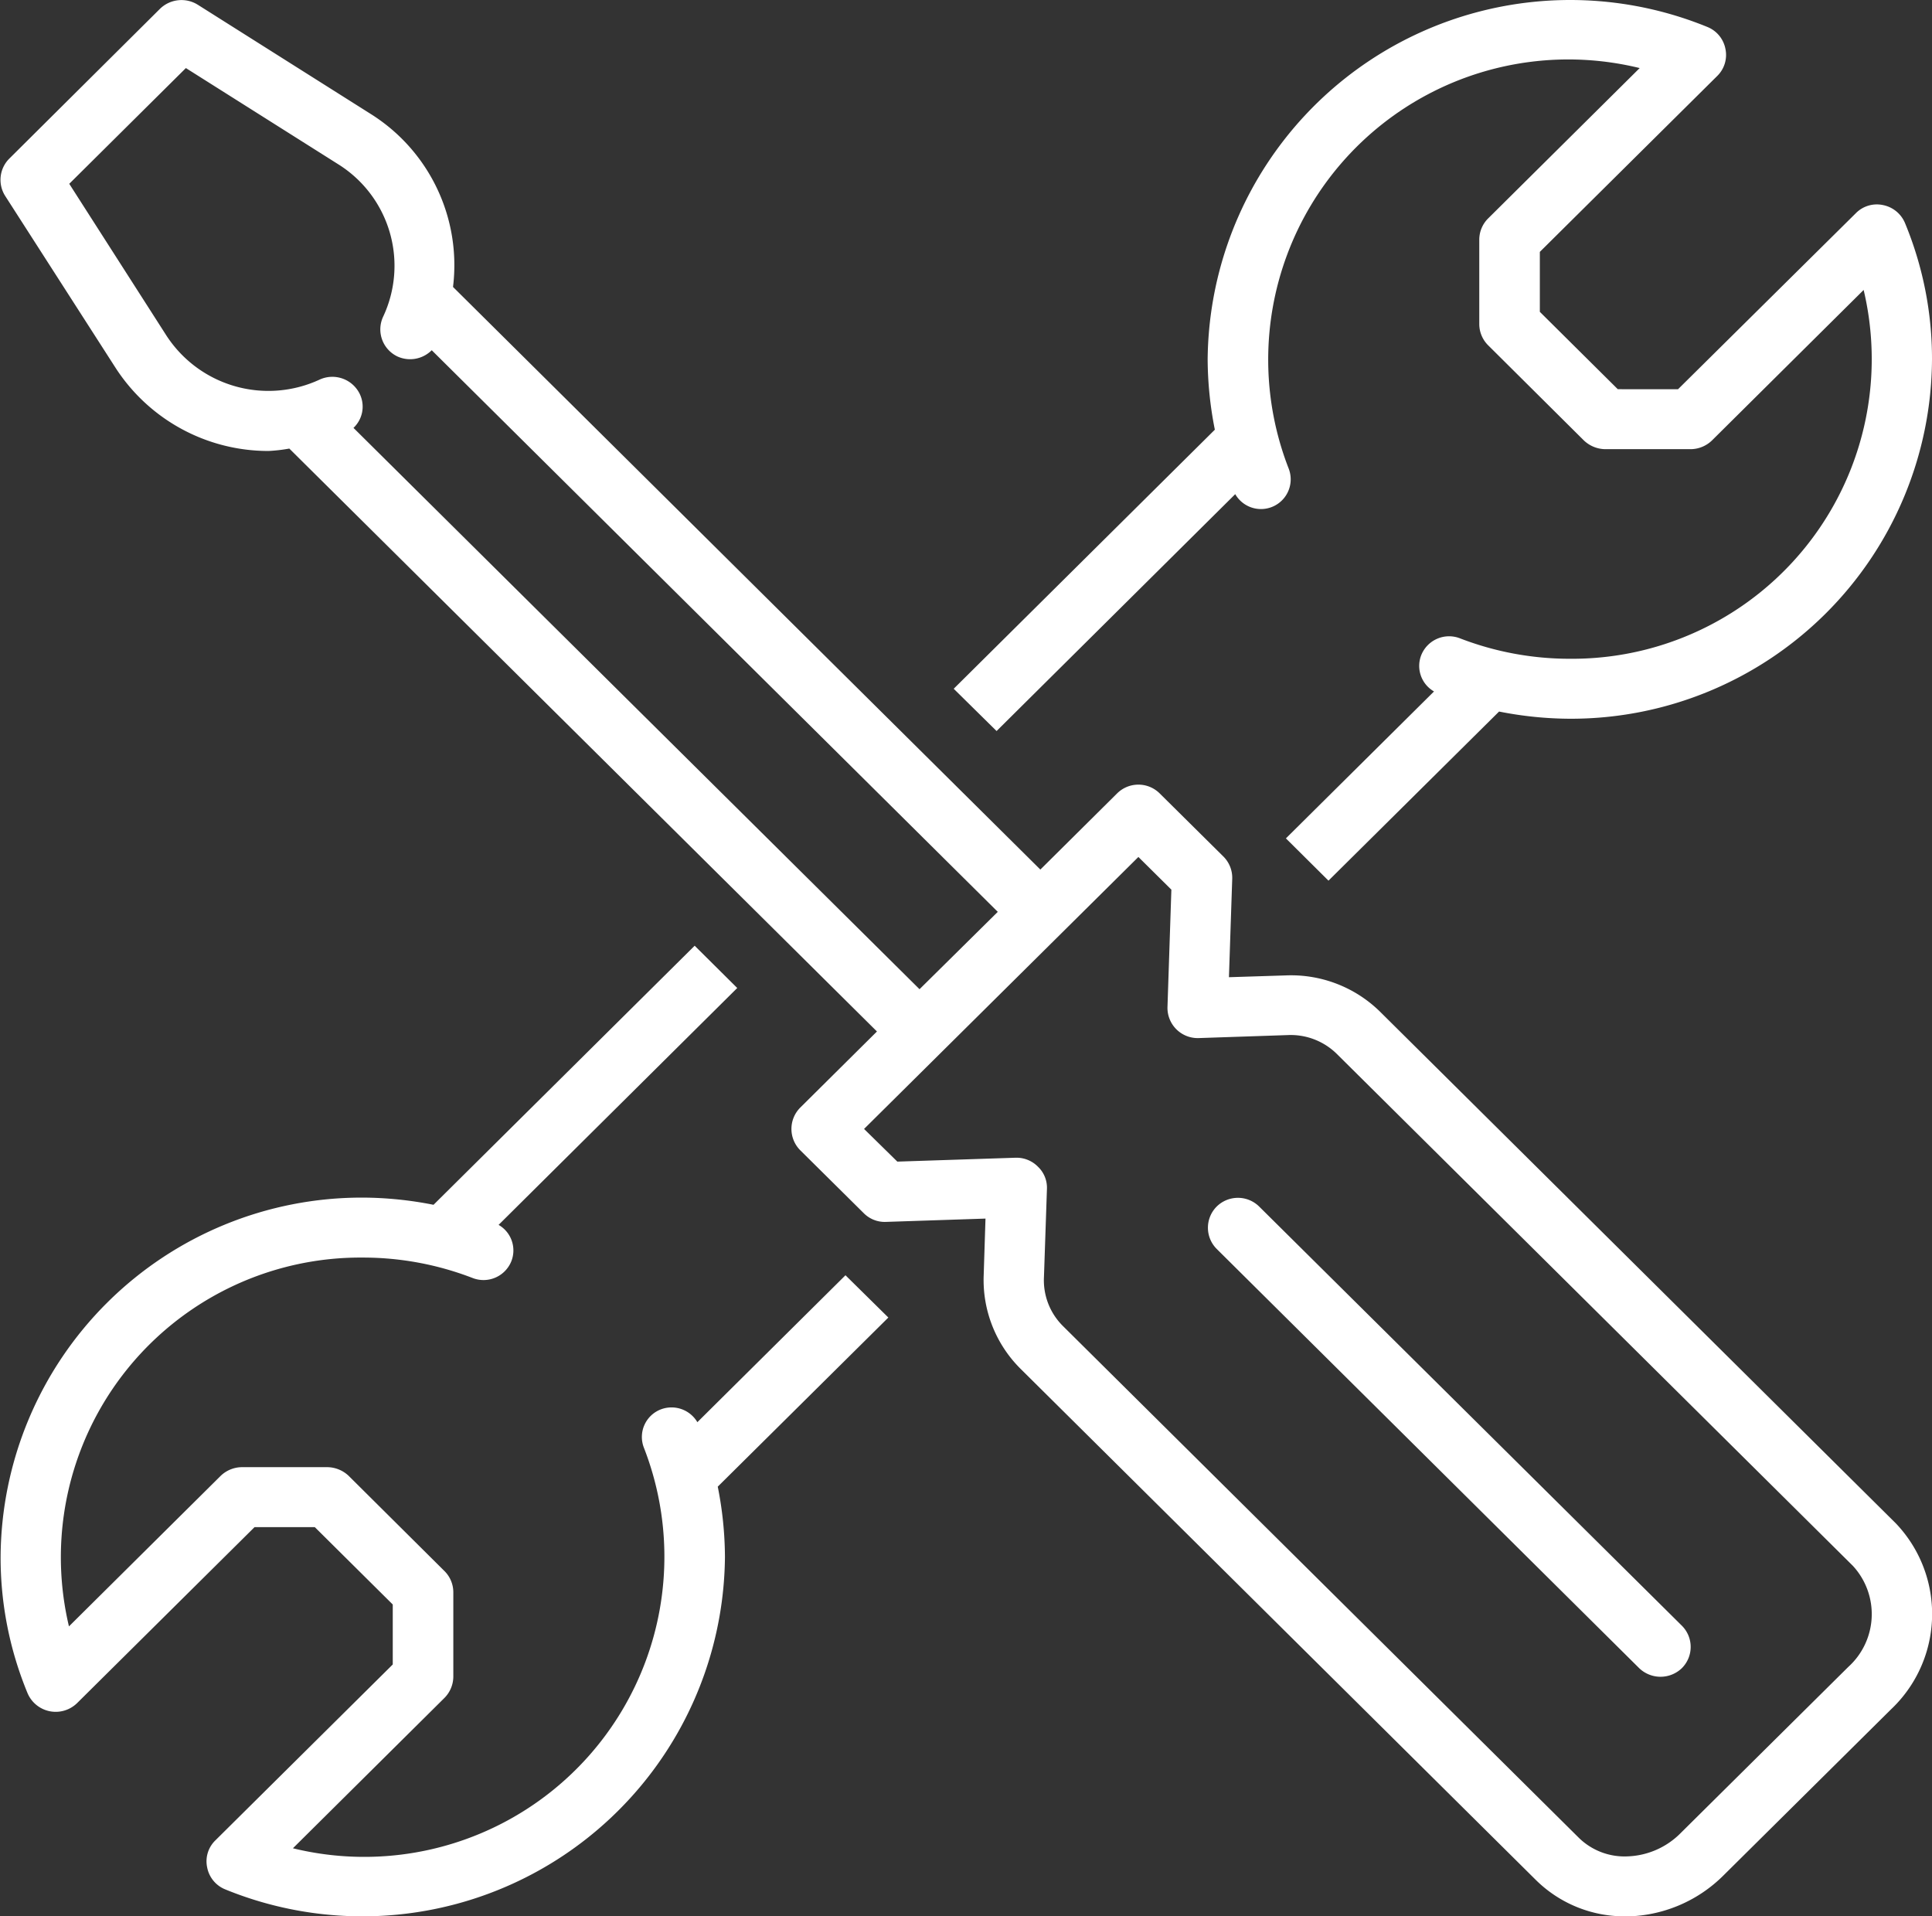 <svg xmlns="http://www.w3.org/2000/svg" width="64.44" height="63.91" viewBox="0 0 64.44 63.91">
  <rect x="0" y="0" width="64.44" height="63.91" fill="#333333" stroke="none"/>
  <defs>
    <style>
      .cls-1 {
        fill: #fff;
        fill-rule: evenodd;
      }
    </style>
  </defs>
  <path id="S3.svg" class="cls-1" d="M1261.39,1748.06a12.347,12.347,0,0,1-2.36-.24l-5.69,5.64-1.42-1.41,4.94-4.9a0.982,0.982,0,0,1-.43-1.2,1,1,0,0,1,1.3-.57,10.153,10.153,0,0,0,3.66.68,9.993,9.993,0,0,0,9.8-12.3l-5.06,5.02a1.033,1.033,0,0,1-.71.29h-2.85a1.052,1.052,0,0,1-.71-0.29l-3.19-3.17a1,1,0,0,1-.3-0.71v-2.82a1,1,0,0,1,.3-0.71l5.05-5.01a10.01,10.01,0,0,0-11.71,13.35,0.991,0.991,0,0,1-1.78.86l-7.96,7.9-1.43-1.41,8.71-8.64a12.244,12.244,0,0,1-.24-2.35,12.093,12.093,0,0,1,16.67-11.08,0.99,0.99,0,0,1,.6.73,0.98,0.98,0,0,1-.27.9l-5.92,5.87v2l2.6,2.58H1265l5.93-5.87a0.983,0.983,0,0,1,.91-0.27,1.007,1.007,0,0,1,.73.6,11.821,11.821,0,0,1,.9,4.54A12.044,12.044,0,0,1,1261.39,1748.06Zm-17.66,5.03,2.56-2.54a1.008,1.008,0,0,1,1.42,0l2.12,2.1a1,1,0,0,1,.3.74l-0.11,3.29,1.9-.06a4.233,4.233,0,0,1,3.13,1.2l17.21,17.07a4.377,4.377,0,0,1-.16,6.21l-5.58,5.53a4.68,4.68,0,0,1-3.13,1.37h-0.15a4.2,4.2,0,0,1-2.98-1.21l-17.21-17.07a4.173,4.173,0,0,1-1.21-3.1l0.06-1.89-3.31.11a0.987,0.987,0,0,1-.75-0.29l-2.12-2.1a1.008,1.008,0,0,1,0-1.42l2.56-2.54-19.6-19.44a5.4,5.4,0,0,1-.69.08,6.069,6.069,0,0,1-5.11-2.78l-3.68-5.73a1,1,0,0,1,.14-1.24l5.03-5a1.027,1.027,0,0,1,1.26-.13l5.78,3.65a5.952,5.952,0,0,1,2.73,5.76Zm-5.88,8.65,1.11,1.09,3.95-.13h0.03a1,1,0,0,1,.71.3,0.966,0.966,0,0,1,.3.73l-0.1,2.95a2.147,2.147,0,0,0,.63,1.63l17.21,17.07a2.177,2.177,0,0,0,1.63.62,2.619,2.619,0,0,0,1.77-.78l5.59-5.54a2.373,2.373,0,0,0,.15-3.37l-17.21-17.07a2.192,2.192,0,0,0-1.64-.63l-2.97.1a1.008,1.008,0,0,1-1.04-1.03l0.13-3.92-1.1-1.09Zm-15.56-25.76a1,1,0,0,1-.48-1.33,3.992,3.992,0,0,0-1.48-5.07l-5.1-3.22-3.89,3.86,3.24,5.06a4.058,4.058,0,0,0,5.11,1.47,1.017,1.017,0,0,1,1.34.48,0.974,0.974,0,0,1-.21,1.13l18.88,18.72,2.61-2.58-18.88-18.73A1.019,1.019,0,0,1,1222.29,1735.98Zm28.74,28.35,14.1,13.98a1,1,0,0,1,0,1.41,1.026,1.026,0,0,1-1.43,0l-14.09-13.98a1,1,0,0,1,0-1.41A1.008,1.008,0,0,1,1251.03,1764.33Zm-29.9-.3a12.347,12.347,0,0,1,2.36.24l8.71-8.64,1.42,1.41-7.96,7.9a0.982,0.982,0,0,1,.43,1.2,1,1,0,0,1-1.3.57,10.153,10.153,0,0,0-3.66-.68,9.993,9.993,0,0,0-9.8,12.3l5.06-5.02a1.033,1.033,0,0,1,.71-0.29h2.85a1.052,1.052,0,0,1,.71.29l3.19,3.17a1,1,0,0,1,.3.71v2.82a1.017,1.017,0,0,1-.3.71l-5.05,5.01a10.01,10.01,0,0,0,11.71-13.35,0.985,0.985,0,0,1,.57-1.29,1,1,0,0,1,1.21.43l4.94-4.9,1.43,1.41-5.69,5.64a12.244,12.244,0,0,1,.24,2.35,12.093,12.093,0,0,1-16.67,11.08,0.99,0.99,0,0,1-.6-0.73,0.972,0.972,0,0,1,.27-0.9l5.92-5.87v-2l-2.6-2.58h-2.01l-5.92,5.87a1.02,1.02,0,0,1-1.65-.33,11.821,11.821,0,0,1-.9-4.54A12.05,12.05,0,0,1,1221.13,1764.03Z" transform="translate(-1209.03 -1724.09)"/>
</svg>


